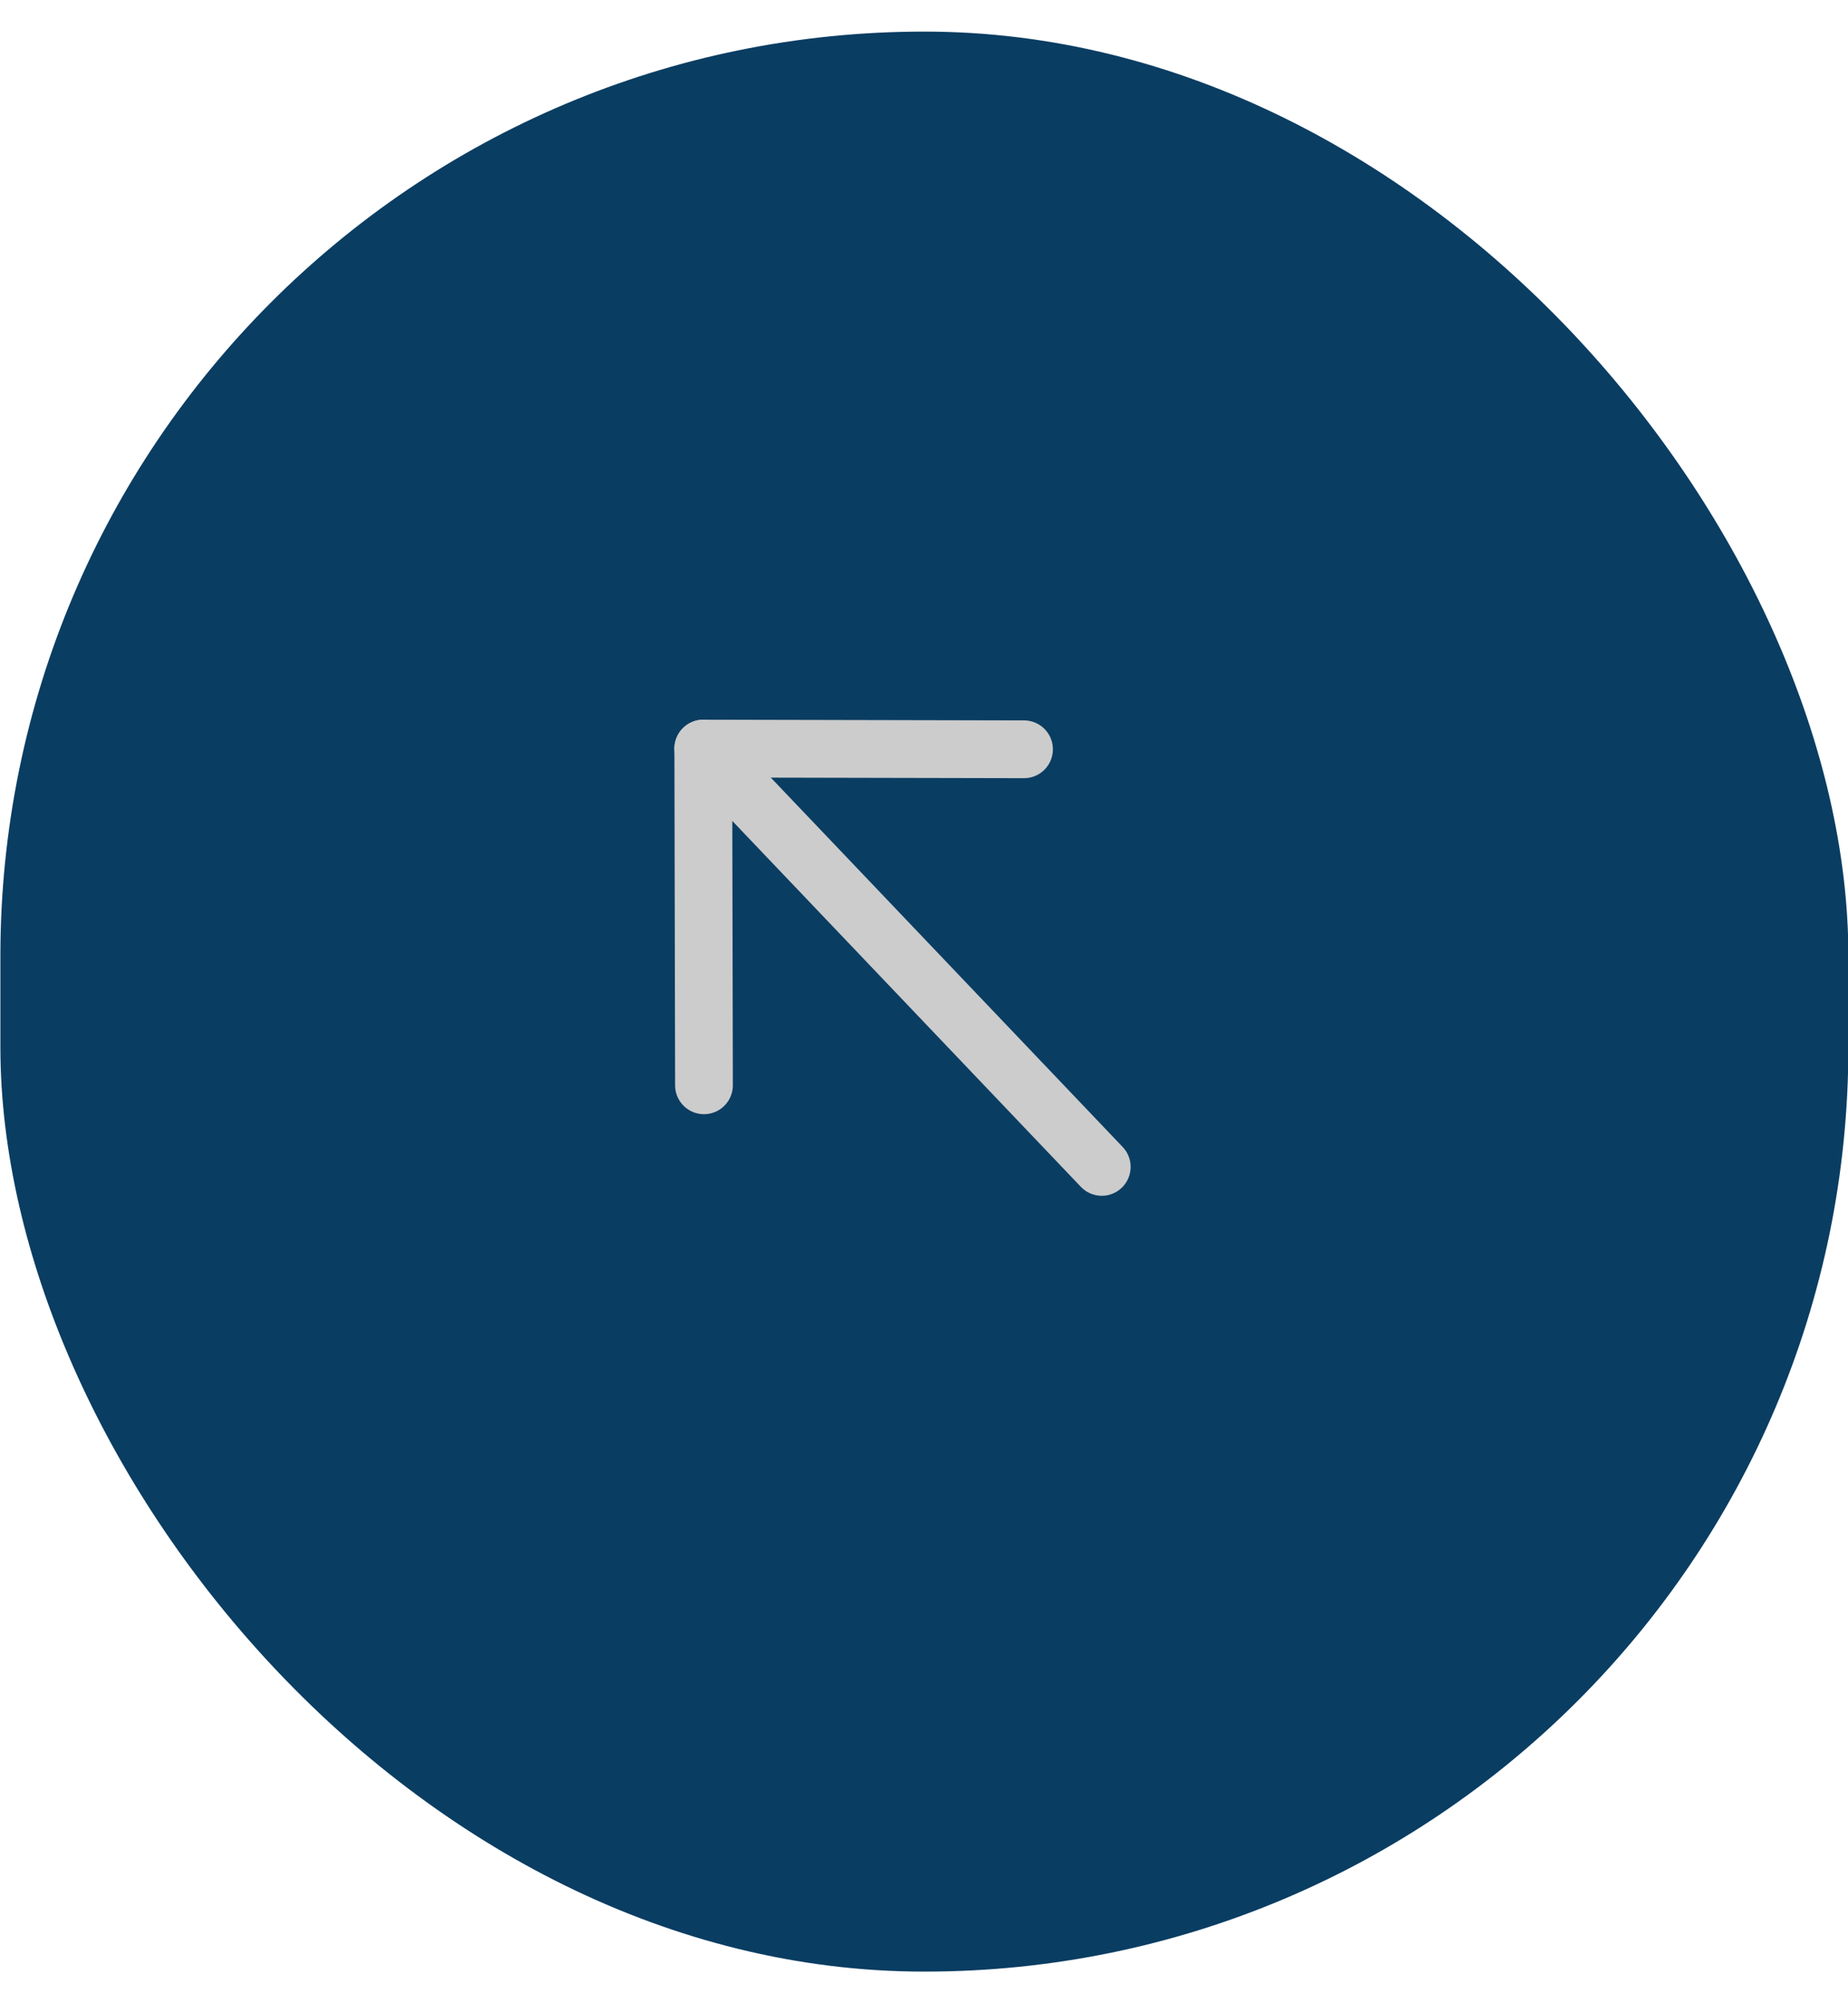 <svg width="48" height="52" viewBox="0 0 48 52" fill="none" xmlns="http://www.w3.org/2000/svg">
<g filter="url(#filter0_b_61_229)">
<rect x="0.01" y="0.82" width="48" height="50.359" rx="24" fill="#0A3D62"/>
</g>
<path d="M18.267 19.432L28.617 30.29" stroke="#CCCCCC" stroke-width="1.5" stroke-linecap="round" stroke-linejoin="round"/>
<path d="M18.285 28.172L18.267 19.432L26.598 19.45" stroke="#CCCCCC" stroke-width="1.5" stroke-linecap="round" stroke-linejoin="round"/>
<defs>
<filter id="filter0_b_61_229" x="-7.99" y="-7.18" width="64" height="66.36" filterUnits="userSpaceOnUse" color-interpolation-filters="sRGB">
<feFlood flood-opacity="0" result="BackgroundImageFix"/>
<feGaussianBlur in="BackgroundImageFix" stdDeviation="4"/>
<feComposite in2="SourceAlpha" operator="in" result="effect1_backgroundBlur_61_229"/>
<feBlend mode="normal" in="SourceGraphic" in2="effect1_backgroundBlur_61_229" result="shape"/>
</filter>
</defs>
</svg>
